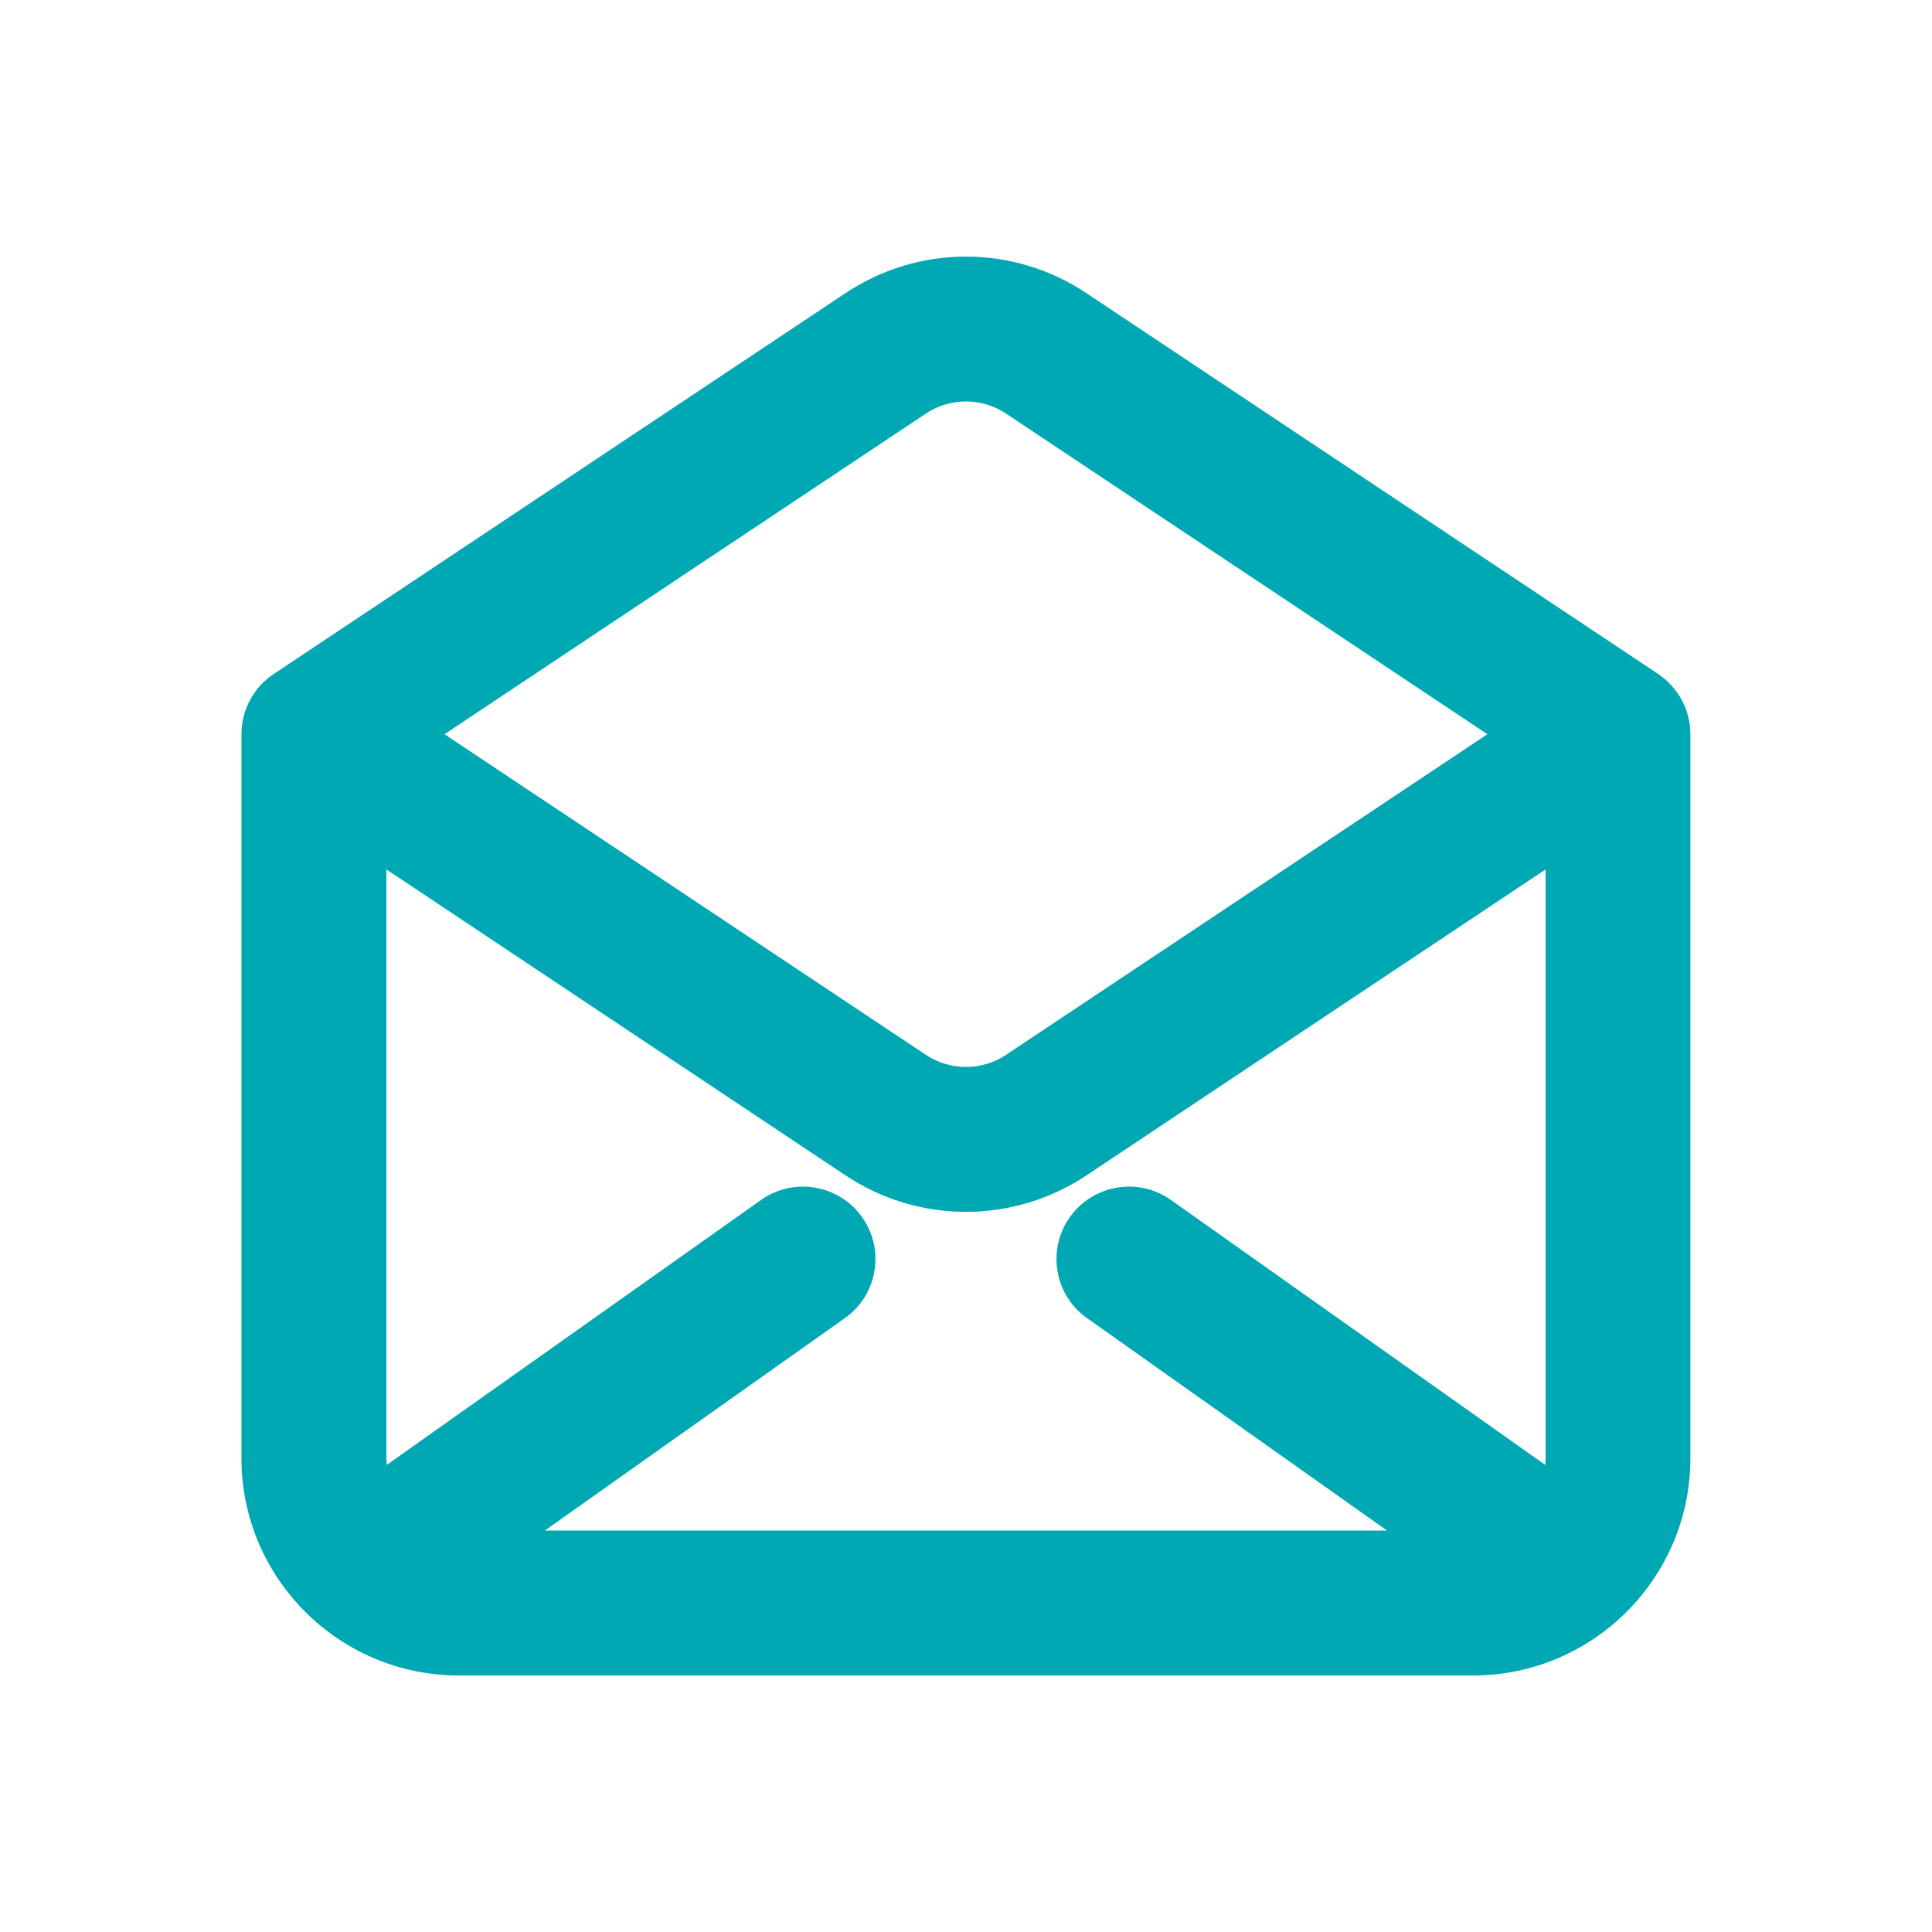 <svg width="36" height="36" viewBox="0 0 36 36" fill="none" xmlns="http://www.w3.org/2000/svg">
<g id="mail" clip-path="url(#clip0_232_5309)">
<path id="Vector" d="M30.898 12.559L20.245 5.463C18.881 4.554 17.118 4.554 15.753 5.463L5.1 12.559C4.724 12.81 4.499 13.23 4.499 13.683V27.172C4.499 29.404 6.315 31.22 8.549 31.22H27.448C29.682 31.22 31.498 29.404 31.498 27.172V13.683C31.498 13.23 31.273 12.812 30.897 12.559H30.898ZM18.748 19.654C18.294 19.957 17.706 19.957 17.25 19.654L8.283 13.681L17.25 7.708C17.704 7.405 18.294 7.405 18.748 7.708L27.715 13.681L18.748 19.654ZM15.742 24.562C16.037 24.354 16.233 24.044 16.293 23.688C16.355 23.332 16.272 22.976 16.064 22.68C15.633 22.073 14.79 21.928 14.182 22.359L7.206 27.297C7.202 27.255 7.2 27.213 7.2 27.169V16.201L15.753 21.9C16.422 22.346 17.199 22.581 18 22.581C18.801 22.581 19.576 22.346 20.247 21.9L28.8 16.201V27.169C28.8 27.212 28.799 27.255 28.794 27.297L21.817 22.359C21.21 21.928 20.366 22.073 19.935 22.68C19.727 22.974 19.645 23.332 19.706 23.688C19.765 24.044 19.962 24.354 20.256 24.562L25.846 28.52H10.152L15.742 24.562Z" fill="#00A8B4"/>
</g>
<defs>
<clipPath id="clip0_232_5309">
<rect width="36" height="36" fill="white"/>
</clipPath>
</defs>
</svg>
